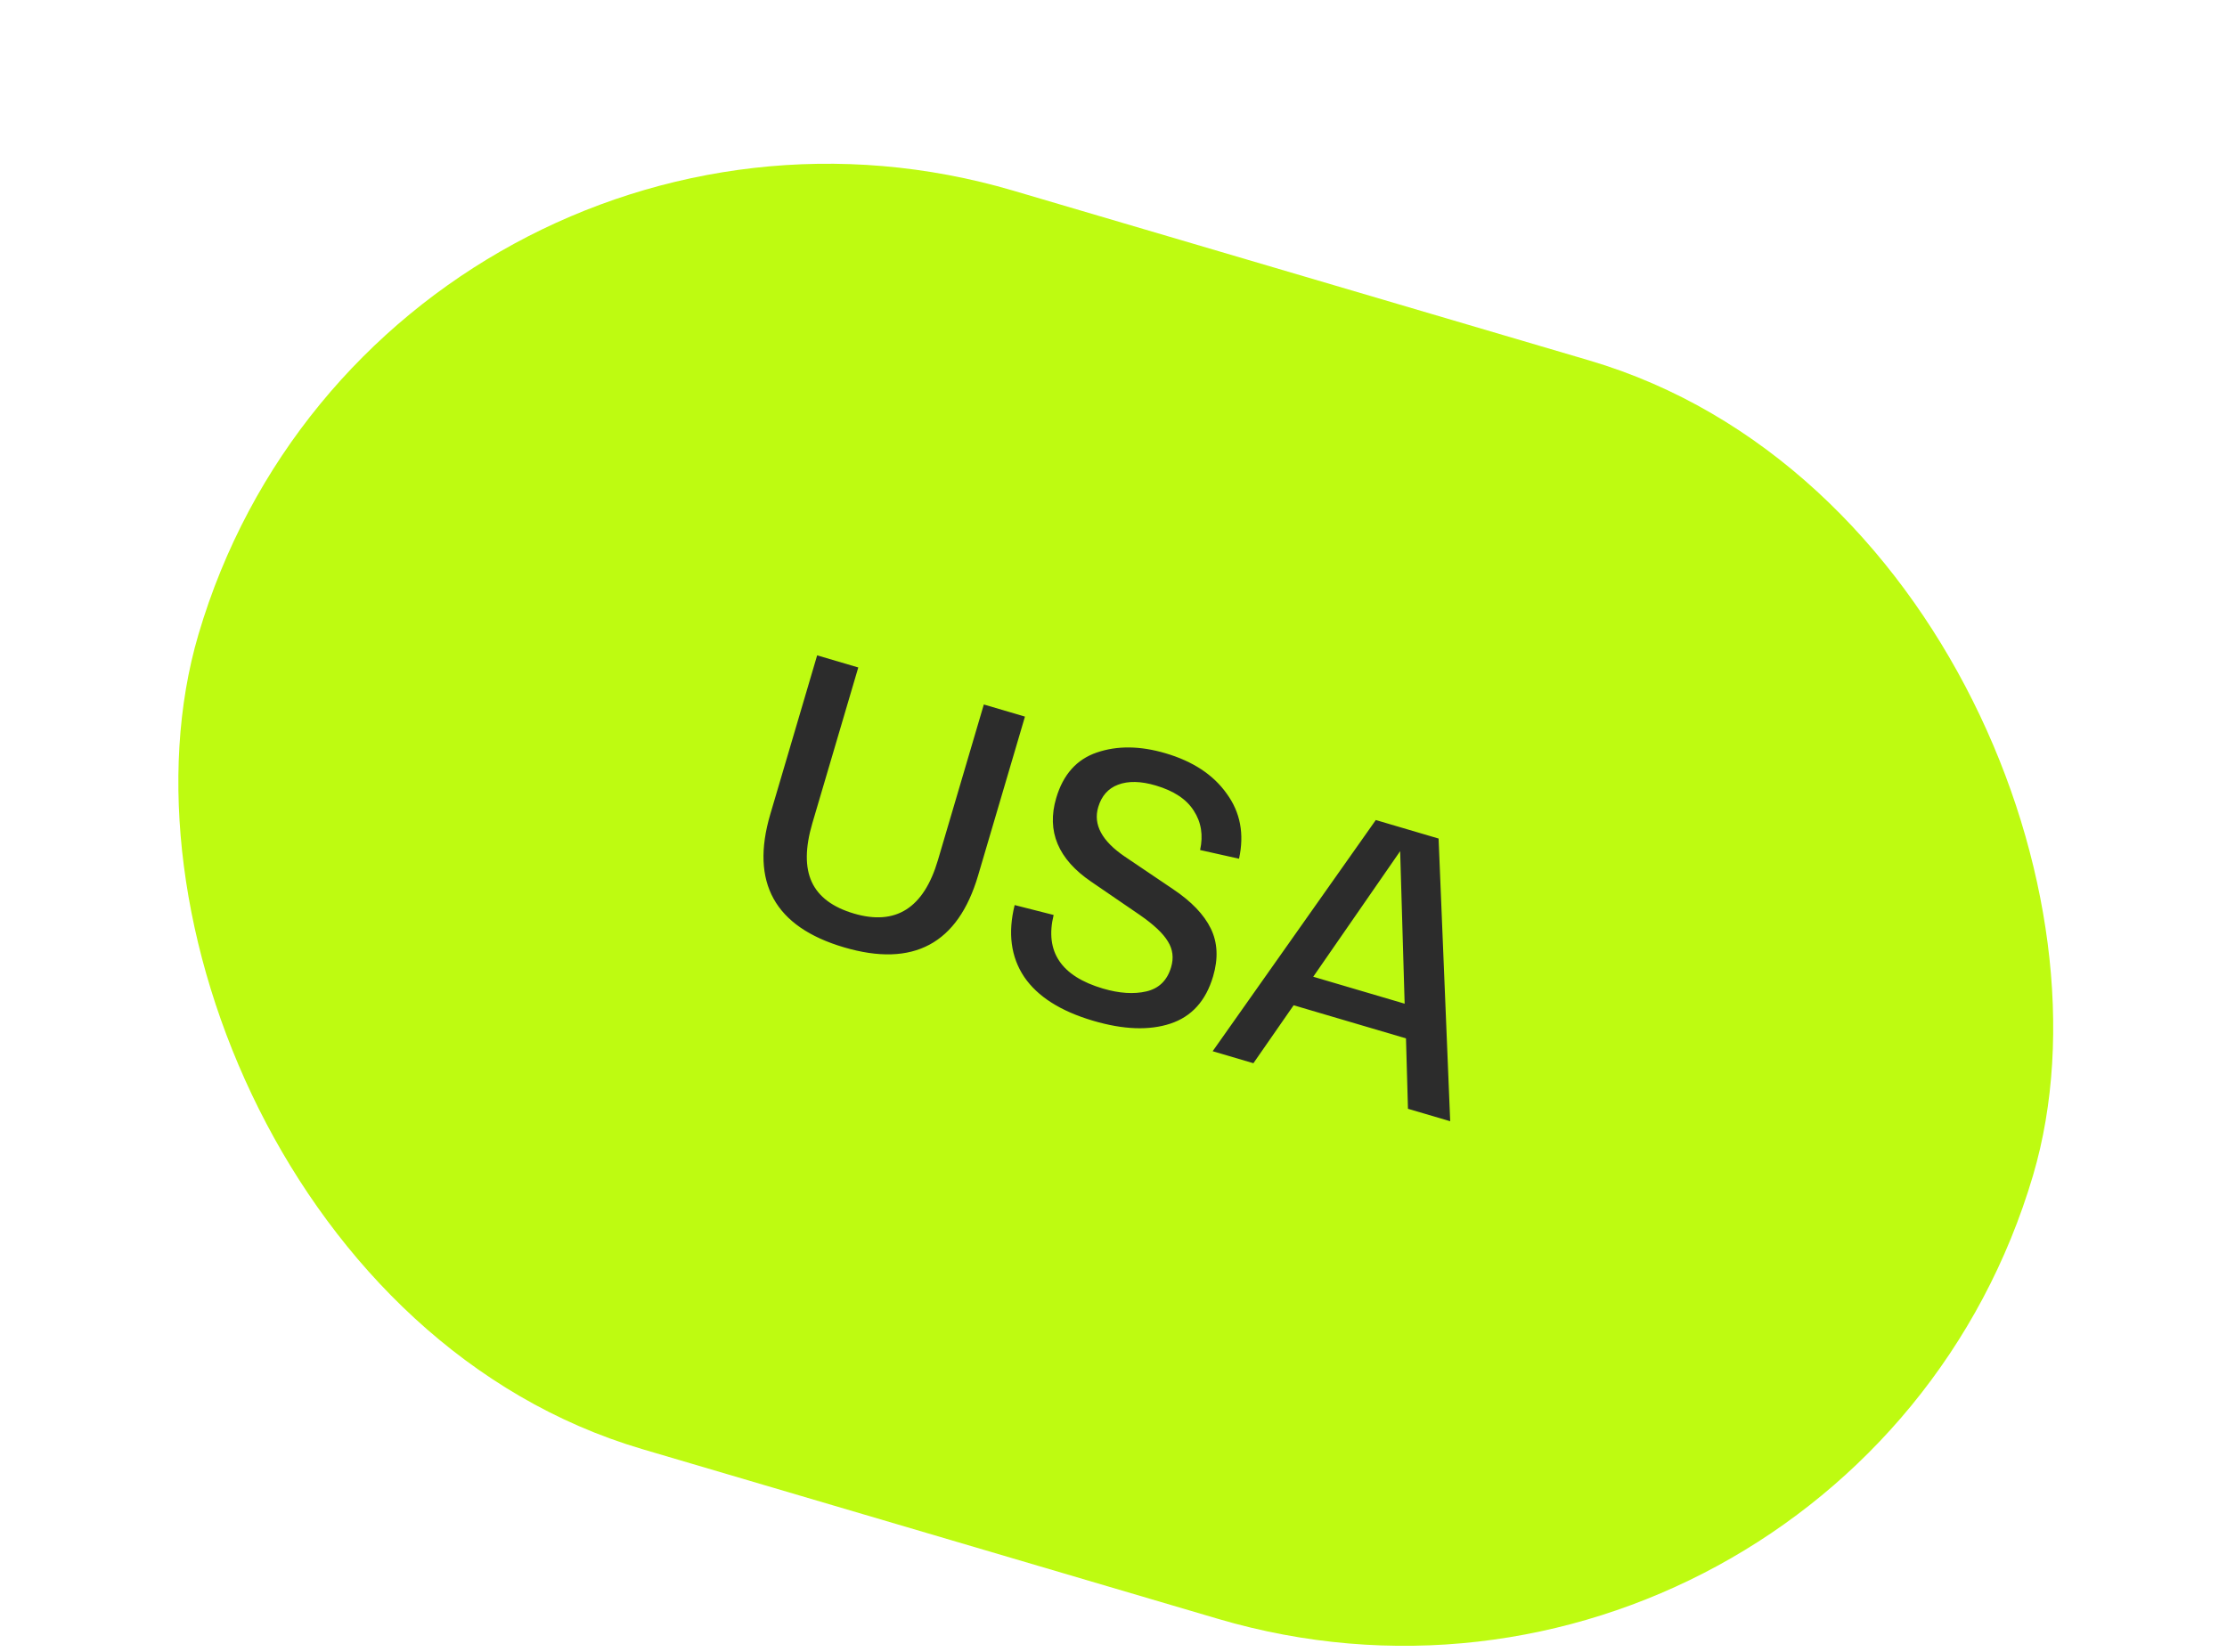 <?xml version="1.0" encoding="UTF-8"?> <svg xmlns="http://www.w3.org/2000/svg" width="128" height="95" viewBox="0 0 128 95" fill="none"><rect x="22.074" y="0.297" width="109.936" height="75.428" rx="37.714" transform="rotate(16.429 22.074 0.297)" fill="#BEFB11"></rect><path d="M44.273 46.814L46.967 37.677L49.331 38.374L46.693 47.321C46.278 48.728 46.266 49.856 46.658 50.706C47.05 51.555 47.857 52.16 49.081 52.521C51.487 53.231 53.096 52.207 53.909 49.449L56.547 40.502L58.911 41.199L56.217 50.336C55.059 54.261 52.49 55.637 48.509 54.463C44.528 53.289 43.116 50.739 44.273 46.814ZM58.319 52.034L60.559 52.603C60.044 54.714 60.989 56.124 63.394 56.834C64.337 57.111 65.17 57.166 65.892 56.997C66.615 56.827 67.088 56.363 67.312 55.603C67.47 55.069 67.409 54.577 67.128 54.127C66.852 53.663 66.308 53.151 65.494 52.59L62.727 50.696C60.816 49.399 60.142 47.793 60.707 45.88C61.105 44.53 61.882 43.658 63.038 43.264C64.212 42.861 65.53 42.876 66.993 43.307C68.569 43.772 69.74 44.545 70.506 45.627C71.291 46.7 71.527 47.947 71.215 49.369L68.977 48.869C69.165 48.023 69.044 47.268 68.612 46.606C68.195 45.947 67.465 45.465 66.424 45.158C65.566 44.905 64.844 44.891 64.258 45.115C63.69 45.33 63.311 45.761 63.12 46.408C62.825 47.407 63.334 48.352 64.646 49.244L67.42 51.117C68.48 51.827 69.204 52.583 69.594 53.386C69.985 54.189 70.028 55.105 69.725 56.131C69.311 57.538 68.493 58.444 67.273 58.849C66.053 59.253 64.57 59.199 62.826 58.684C60.955 58.133 59.635 57.292 58.867 56.164C58.103 55.021 57.92 53.644 58.319 52.034ZM80.925 63.746L80.811 59.698L74.354 57.794L72.041 61.126L69.699 60.436L79.076 47.145L82.685 48.209L83.352 64.461L80.925 63.746ZM75.48 56.154L80.734 57.703L80.476 48.934L75.48 56.154Z" fill="#2C2C2C"></path></svg> 